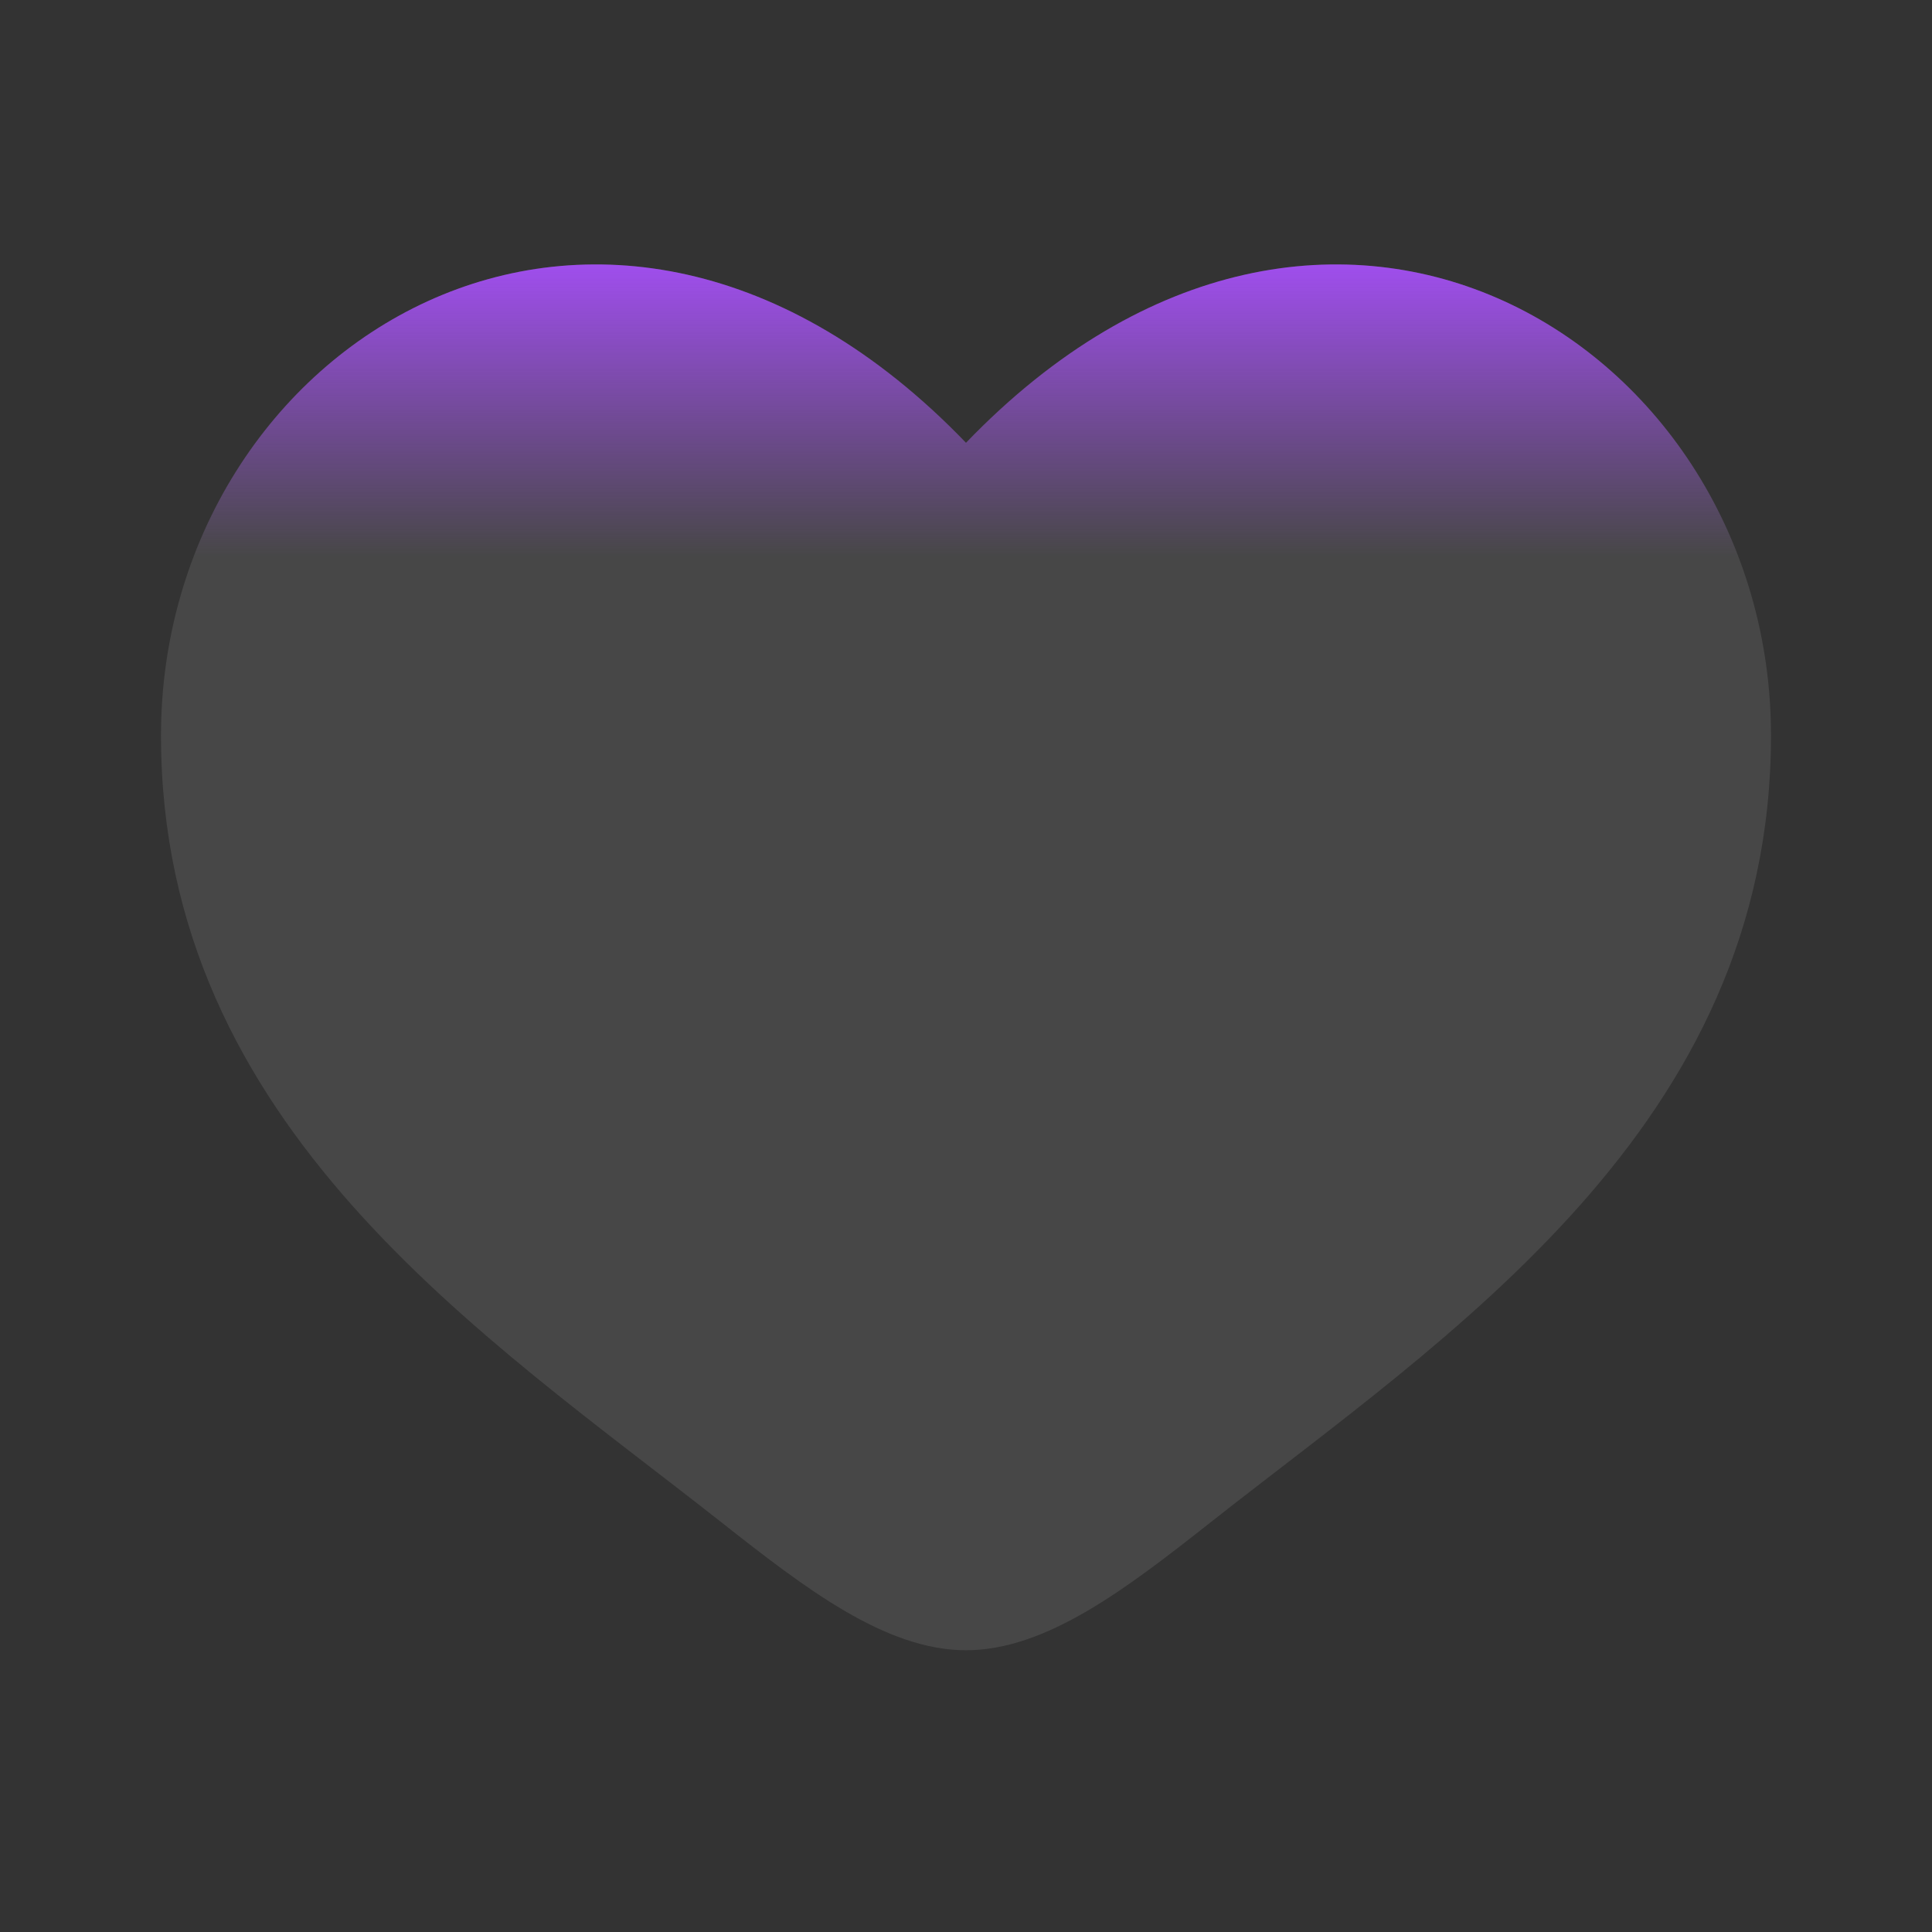 <?xml version="1.0" encoding="UTF-8"?> <svg xmlns="http://www.w3.org/2000/svg" width="800" height="800" viewBox="0 0 800 800" fill="none"><rect x="0" y="0" width="800" height="800" fill="#333333" stroke="none"/><path d="M66.666 304.569C66.666 466.666 200.647 553.046 298.724 630.362C333.333 657.646 366.666 683.332 399.999 683.332C433.333 683.332 466.666 657.646 501.276 630.362C599.353 553.046 733.333 466.666 733.333 304.569C733.333 142.471 549.993 27.515 399.999 183.353C250.005 27.515 66.666 142.471 66.666 304.569Z" fill="white" fill-opacity="0.1"></path><path d="M66.666 304.569C66.666 466.666 200.647 553.046 298.724 630.362C333.333 657.646 366.666 683.332 399.999 683.332C433.333 683.332 466.666 657.646 501.276 630.362C599.353 553.046 733.333 466.666 733.333 304.569C733.333 142.471 549.993 27.515 399.999 183.353C250.005 27.515 66.666 142.471 66.666 304.569Z" fill="url(#paint0_linear_975_25)"></path><defs><linearGradient id="paint0_linear_975_25" x1="400" y1="230.72" x2="400" y2="110.215" gradientUnits="userSpaceOnUse"><stop stop-color="#9F4EEC" stop-opacity="0"></stop><stop offset="1" stop-color="#9F4EEC"></stop></linearGradient></defs></svg> 